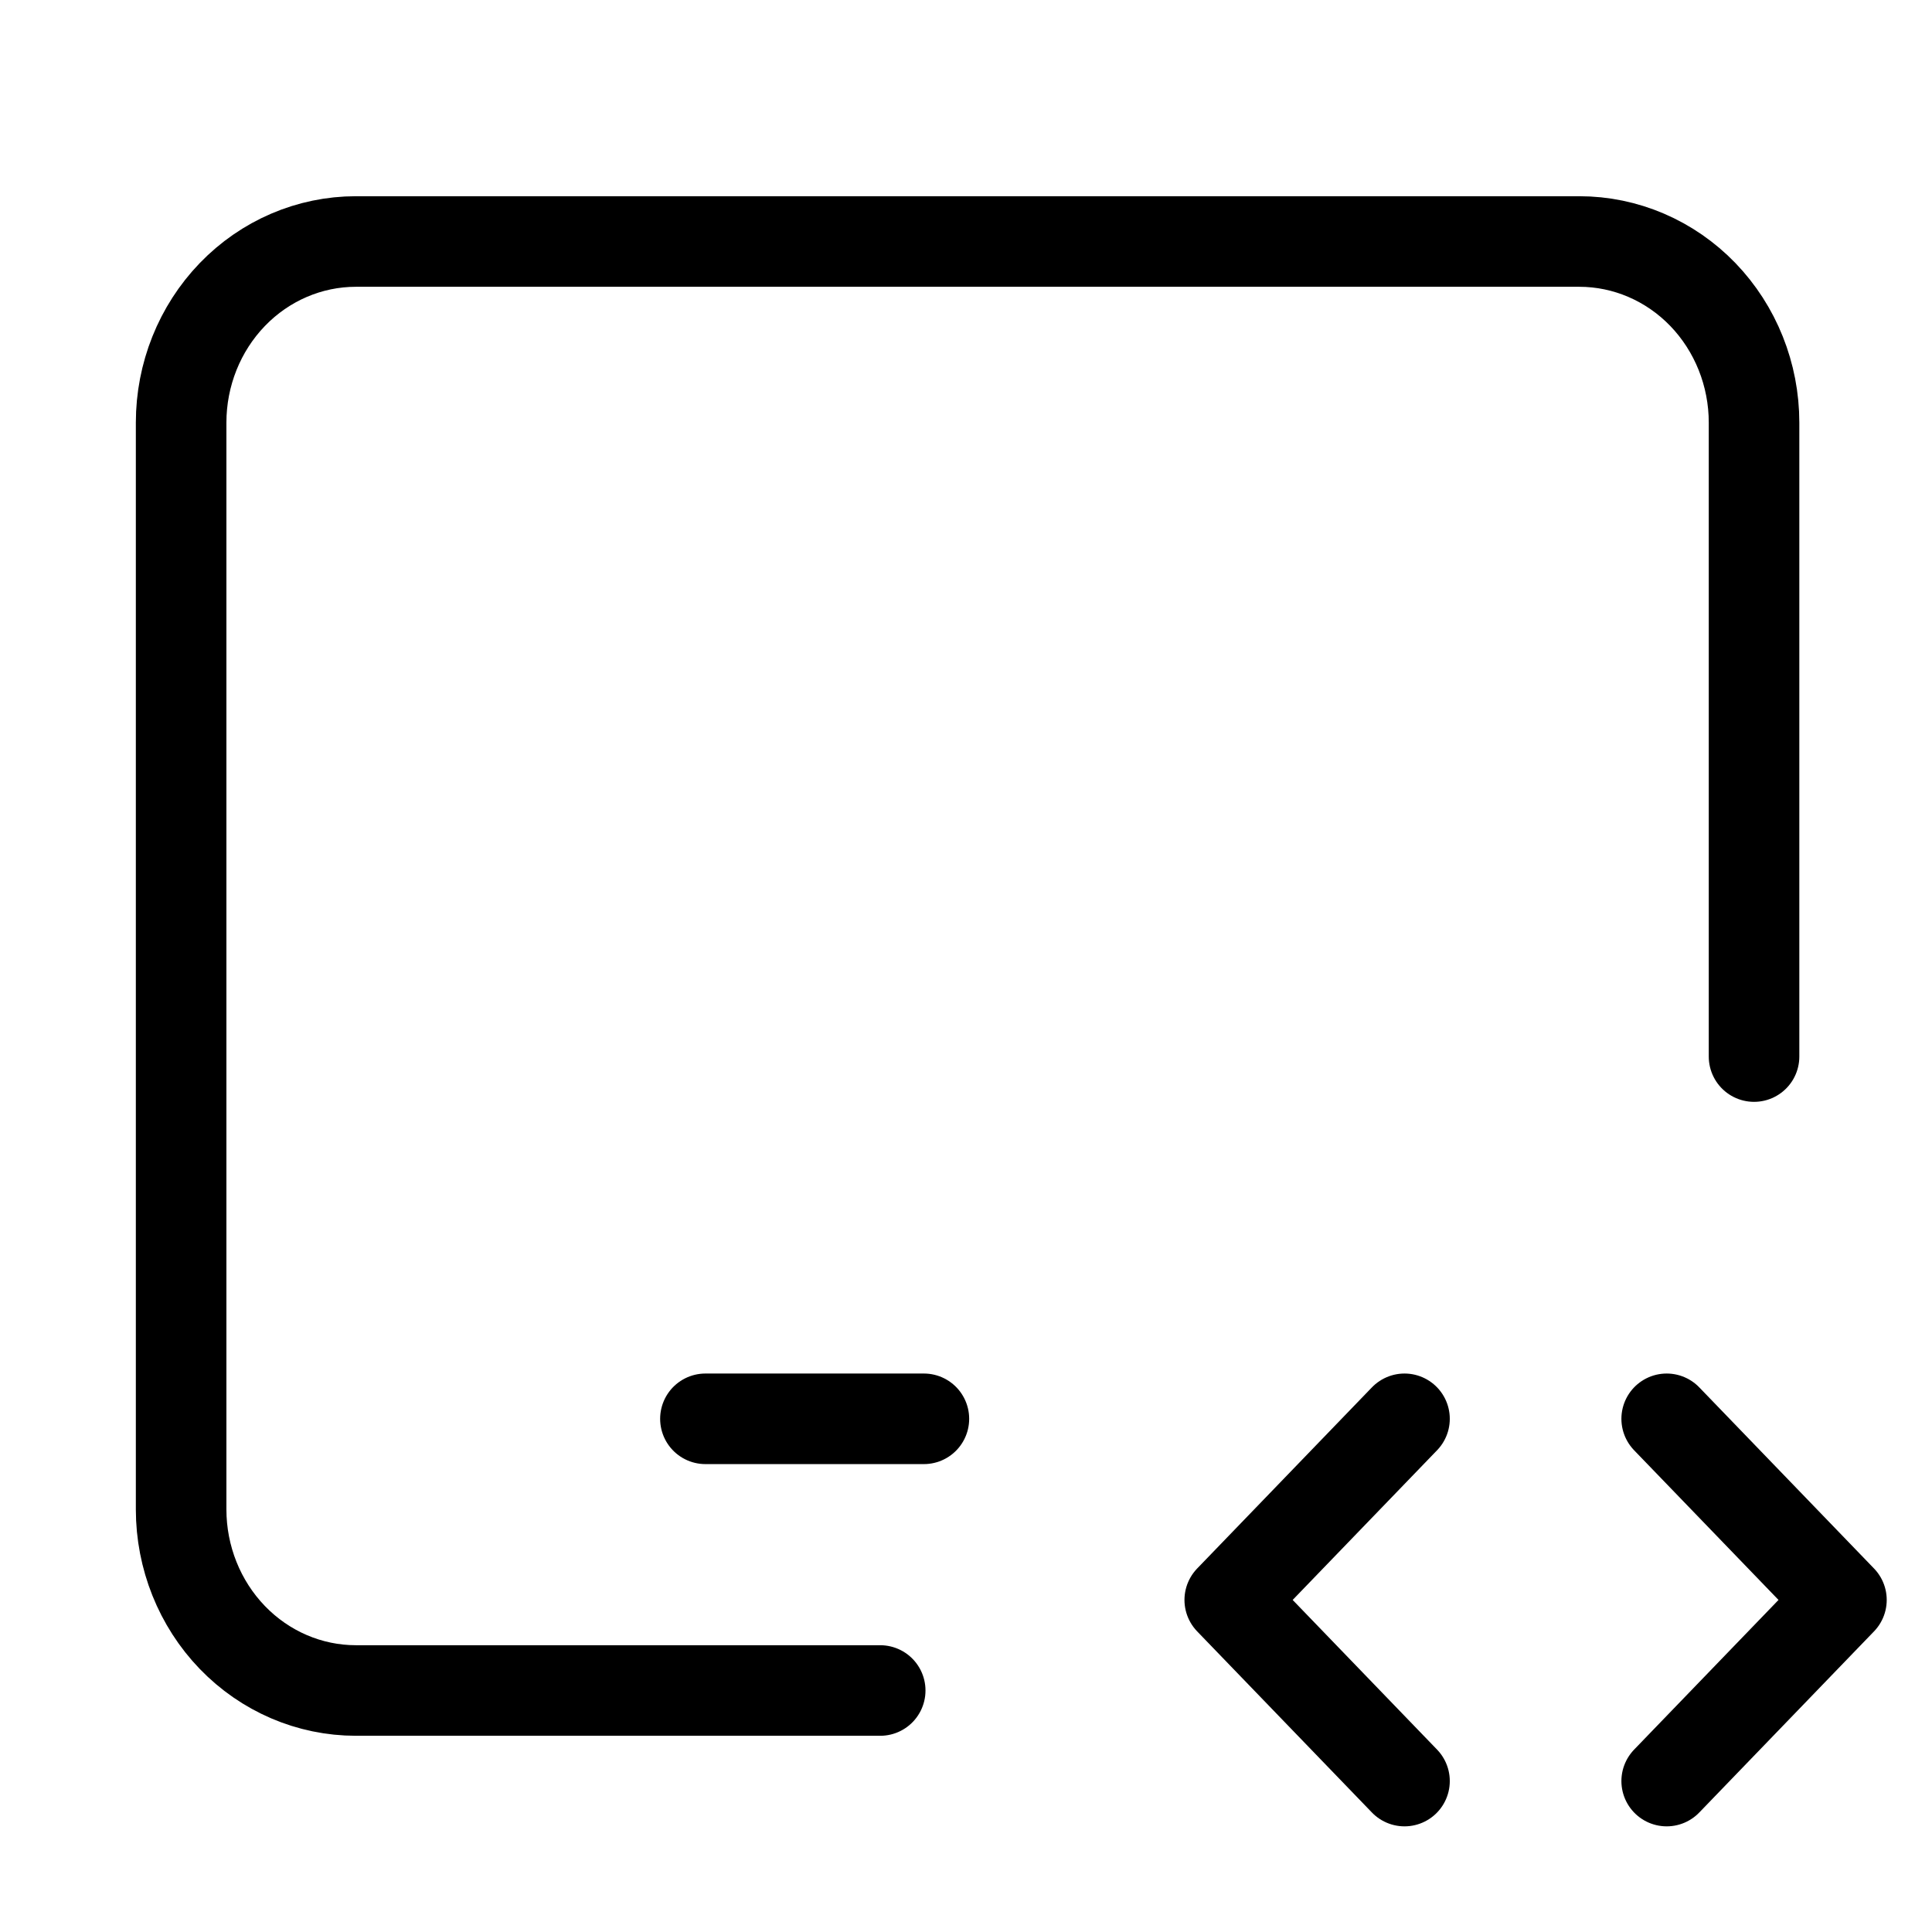 <svg width="64" height="64" viewBox="0 0 64 64" fill="none" xmlns="http://www.w3.org/2000/svg">
<path d="M29.158 56H11.79C10.254 56 8.781 55.368 7.696 54.243C6.61 53.117 6 51.591 6 50V14C6 12.409 6.61 10.883 7.696 9.757C8.781 8.632 10.254 8 11.79 8H52.316C53.851 8 55.324 8.632 56.41 9.757C57.495 10.883 58.105 12.409 58.105 14V35M23.368 47H30.605M55.211 59L61 53L55.211 47M46.526 47L40.737 53L46.526 59" stroke="black" stroke-width="3" stroke-linecap="round" stroke-linejoin="round"/>
</svg>
